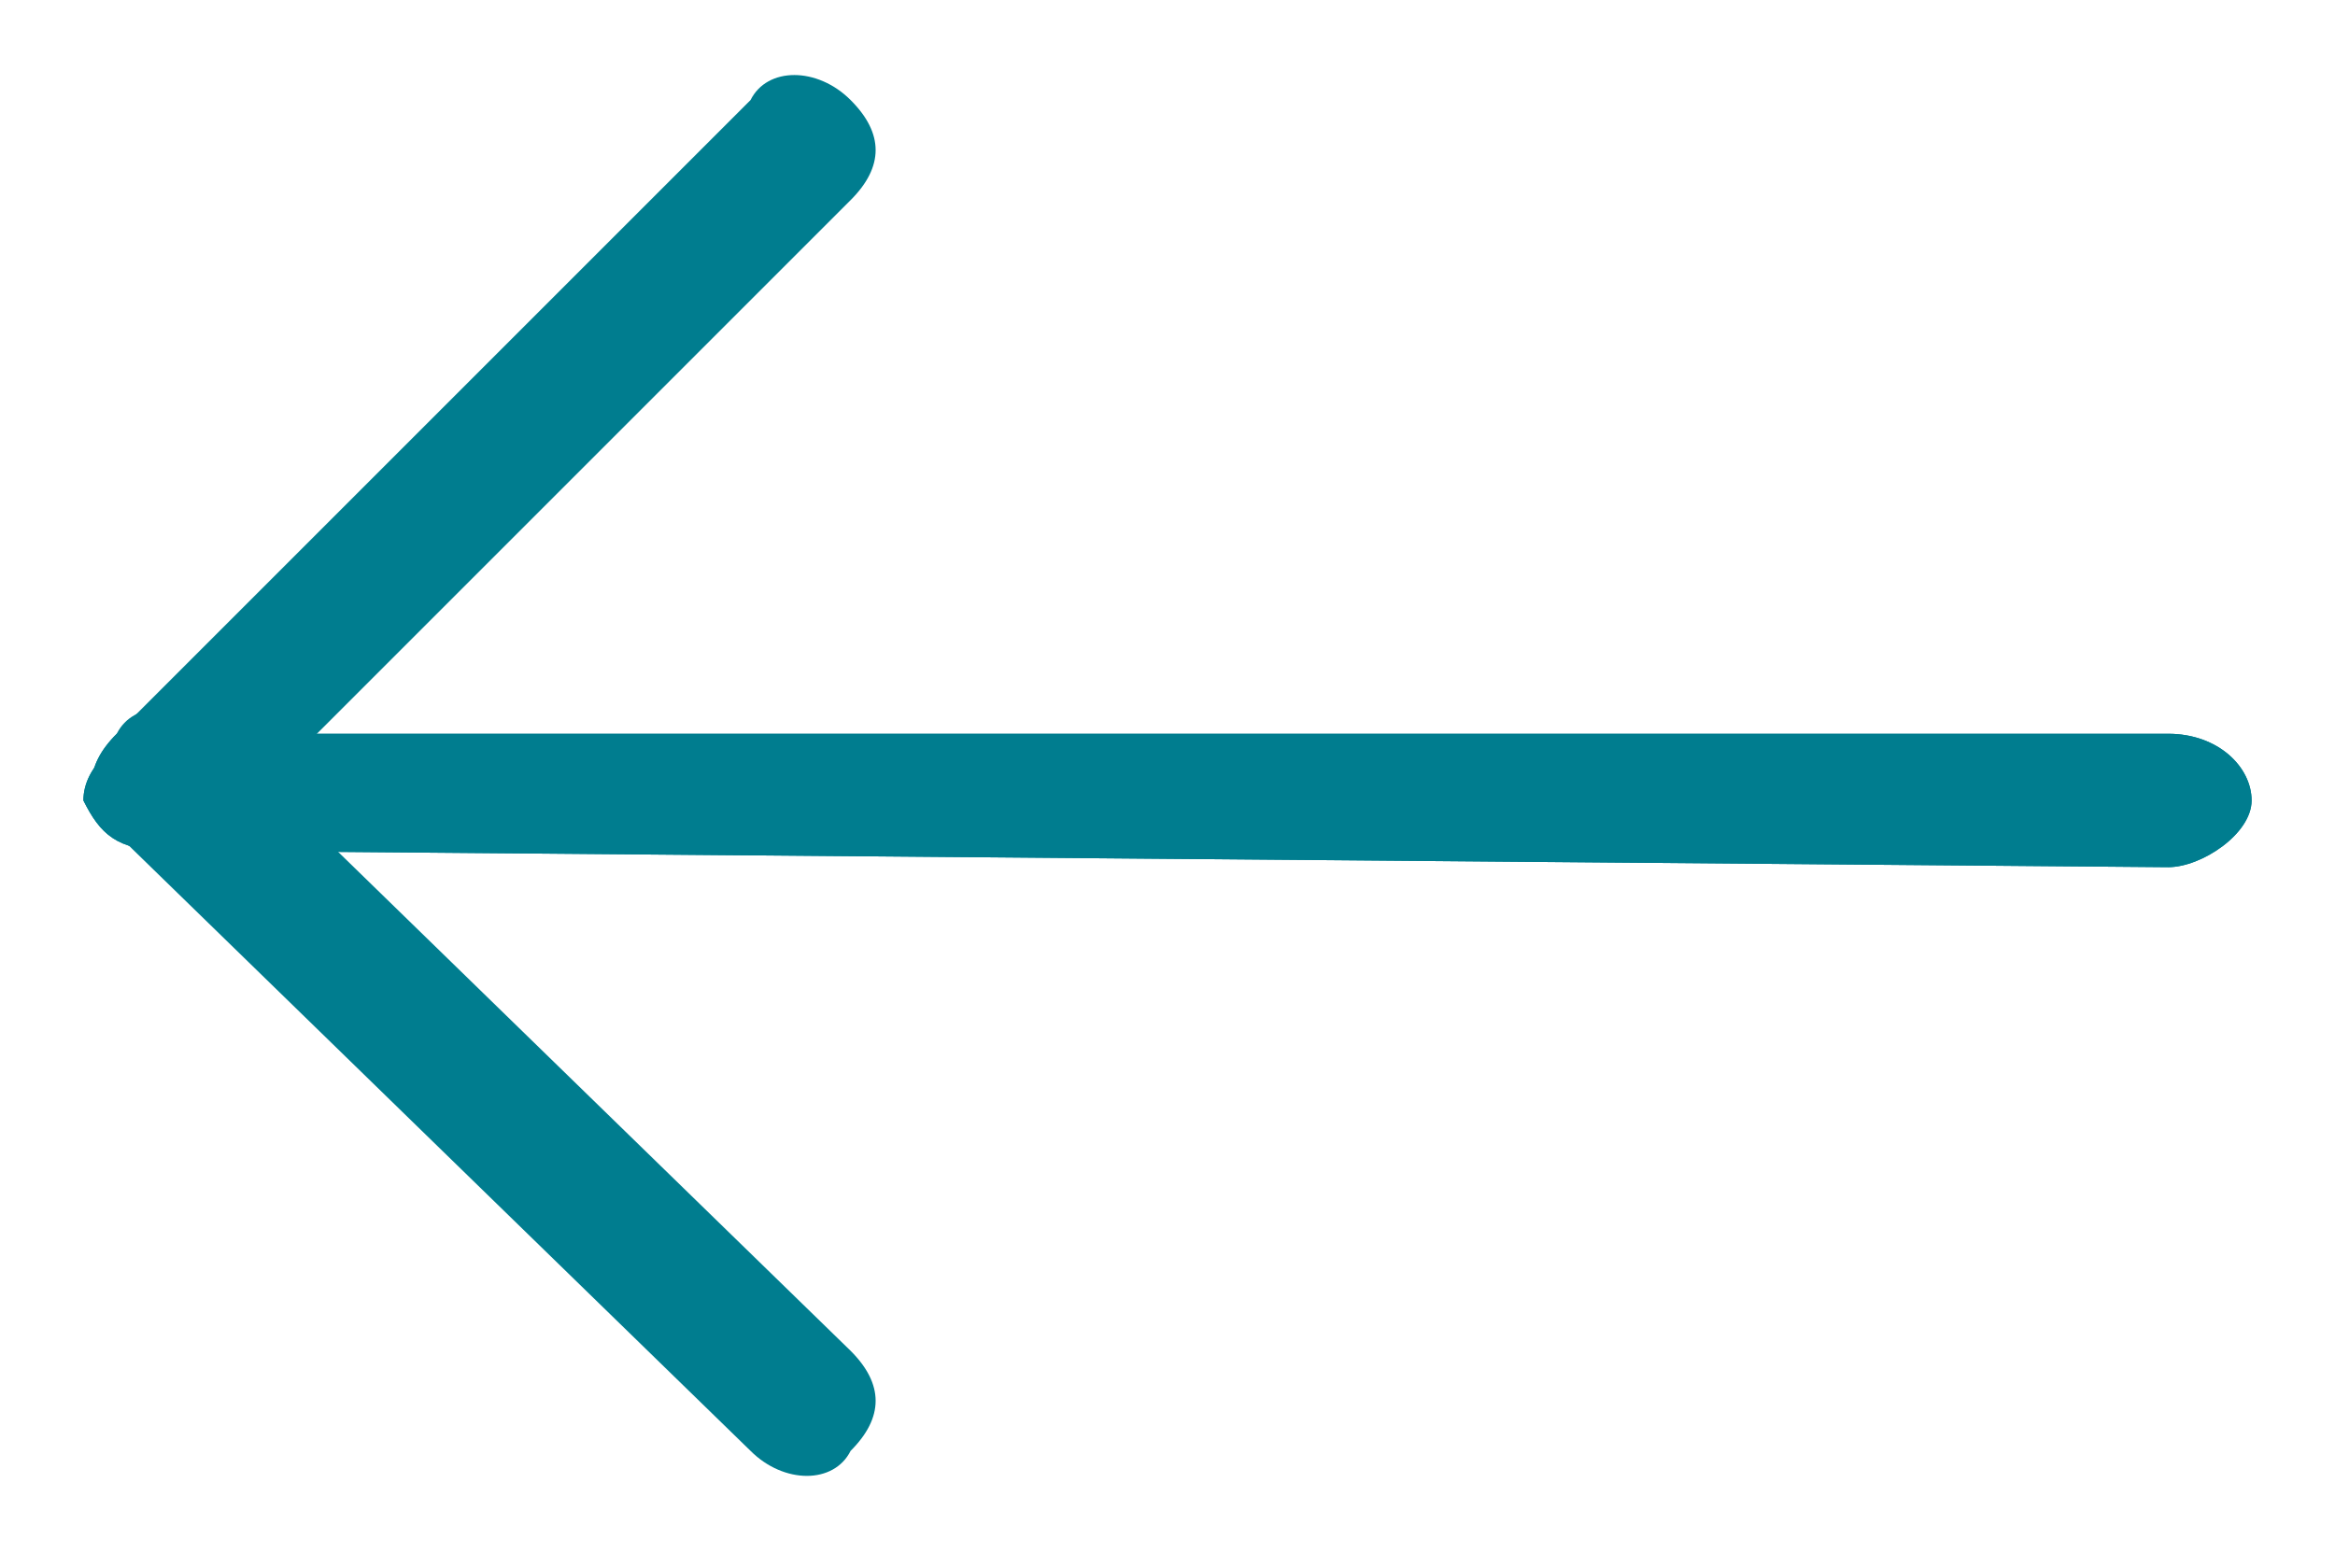 <svg id="Calque_1_1536569897541" xmlns="http://www.w3.org/2000/svg" viewBox="-290 416.5 14 9.4"><style>.st0{fill:#007d8f}</style><path vector-effect="non-scaling-stroke" class="st0" d="M-290 420.6l12 .1c.2 0 .5-.2.5-.4s-.2-.4-.5-.4h-12c-.3 0-.5.2-.5.4.1.2.2.3.5.3z" transform="translate(1 1)"/><path vector-effect="non-scaling-stroke" class="st0" d="M-289.7 420.5l3.8-3.8c.2-.2.2-.4 0-.6-.2-.2-.5-.2-.6 0l-3.8 3.8c-.2.2-.2.4 0 .6.2.2.5.2.6 0z" transform="translate(1 1)"/><path vector-effect="non-scaling-stroke" class="st0" d="M-290 420.6l12 .1c.2 0 .5-.2.5-.4s-.2-.4-.5-.4h-12c-.3 0-.5.2-.5.4.1.2.2.3.5.3z" transform="translate(1 1)"/><path vector-effect="non-scaling-stroke" class="st0" d="M-290.3 420.5l3.8 3.7c.2.2.5.2.6 0 .2-.2.2-.4 0-.6l-3.8-3.7c-.2-.2-.5-.2-.6 0-.2.2-.2.4 0 .6z" transform="translate(1 1)"/></svg>